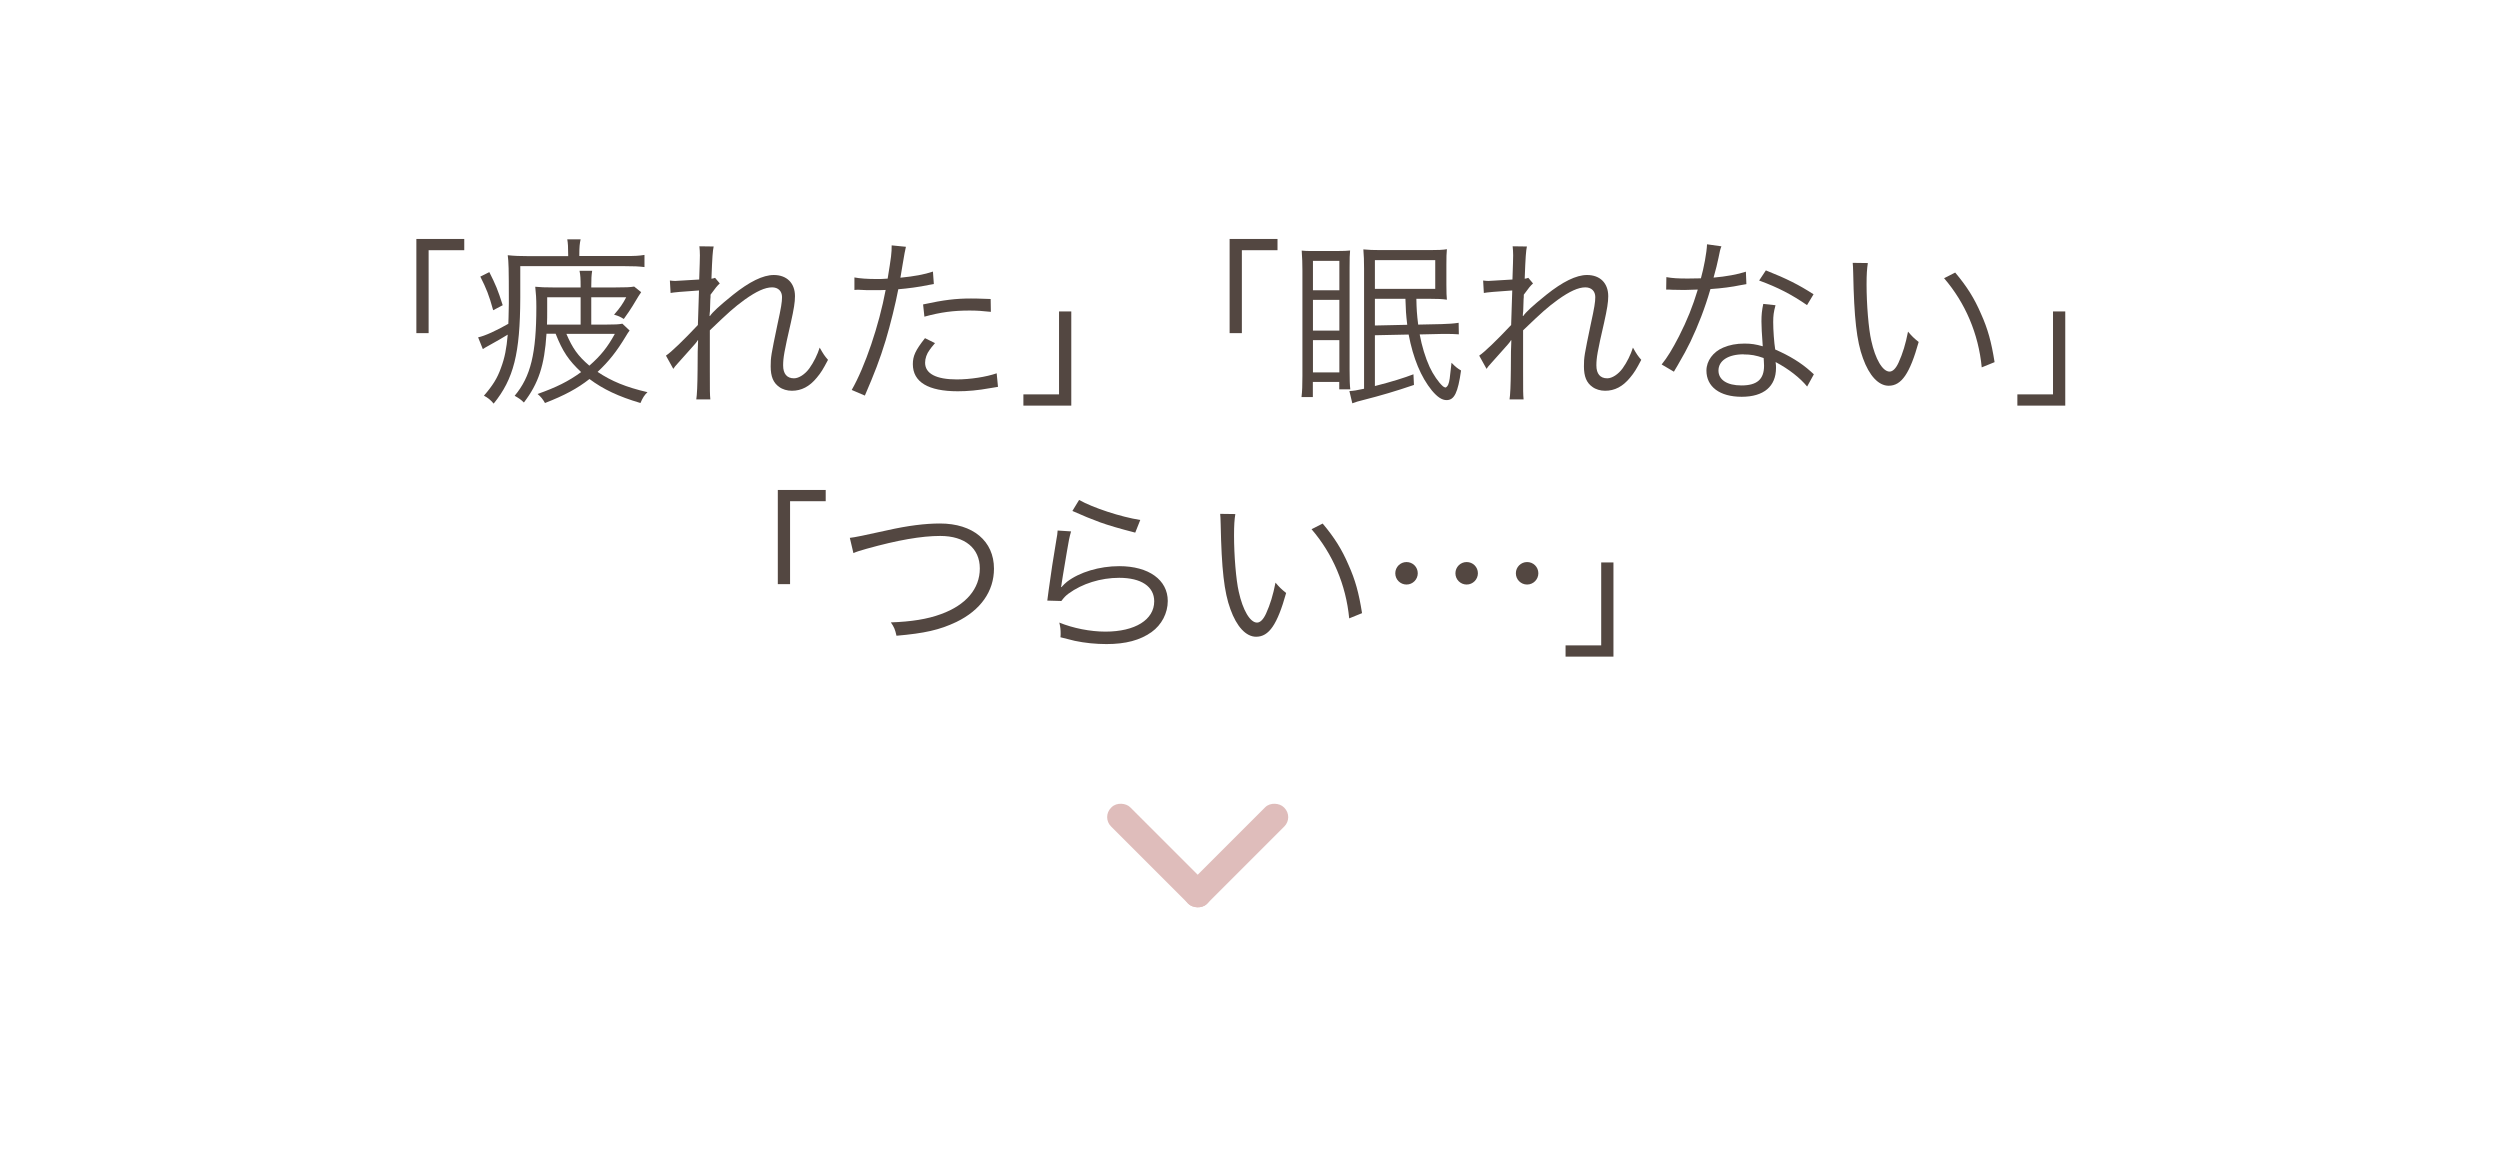 <?xml version="1.0" encoding="UTF-8"?><svg id="_レイヤー_2" xmlns="http://www.w3.org/2000/svg" xmlns:xlink="http://www.w3.org/1999/xlink" viewBox="0 0 249 115"><defs><style>.cls-1{fill:#534741;}.cls-2{fill:#dfbdbb;}.cls-3{fill:#fff;filter:url(#drop-shadow-1);}</style><filter id="drop-shadow-1" x="0" y="0" width="249" height="115" filterUnits="userSpaceOnUse"><feOffset dx="5" dy="5"/><feGaussianBlur result="blur" stdDeviation="3"/><feFlood flood-color="#000" flood-opacity=".3"/><feComposite in2="blur" operator="in"/><feComposite in="SourceGraphic"/></filter></defs><g id="back"><path class="cls-3" d="M224.29,4.38H14.29c-5.5,0-10,4.5-10,10v66c0,5.5,4.5,10,10,10h95.12l9.88,9.77,9.88-9.77h95.12c5.5,0,10-4.5,10-10V14.38c0-5.5-4.5-10-10-10Z"/><path class="cls-1" d="M41.47,33.18v-9.38h4.77v1.12h-3.55v8.26h-1.22Z"/><path class="cls-1" d="M56.59,25.37c0-.76-.02-1.13-.09-1.53h1.33c-.09.4-.13.74-.13,1.53v.13h4.56c1.04,0,1.37-.02,1.93-.11v1.21c-.63-.07-1.01-.09-1.93-.09h-10.44v3.17c-.02,5.53-.65,8.05-2.65,10.52-.34-.4-.58-.58-.97-.79.86-.99,1.33-1.73,1.69-2.75.38-1.01.56-1.93.68-3.33-.38.23-1.26.76-1.94,1.12-.18.09-.47.27-.54.32l-.47-1.17c.67-.14,1.84-.68,3.01-1.35.02-.34.02-.65.05-2.02v-.31c0-3.17-.02-3.82-.11-4.5.67.07,1.21.09,2,.09h4.02v-.13ZM48.74,27.11c.61,1.21.85,1.76,1.33,3.29l-.95.5c-.41-1.49-.67-2.14-1.28-3.35l.9-.45ZM54.43,33.25c-.2,3.15-.79,4.93-2.25,6.84-.32-.31-.47-.41-.92-.67,1.6-1.91,2.16-4.21,2.16-8.86,0-.81-.04-1.37-.11-2,.52.05.97.07,1.82.07h2.7v-.11c0-.76-.02-1.12-.11-1.55h1.26c-.07.43-.09.81-.09,1.55v.11h2.34c1.13,0,1.55-.02,1.93-.09l.7.56q-.13.16-.85,1.37c-.22.36-.49.76-.88,1.3-.38-.23-.5-.29-.97-.43.59-.67.86-1.06,1.21-1.73h-3.48v2.72h1.44c.95,0,1.28-.02,1.66-.09l.72.68c-.14.18-.22.31-.4.61-.88,1.46-1.67,2.47-2.79,3.51,1.37.92,2.84,1.53,4.97,2.02-.31.29-.49.58-.7,1.08-2.2-.65-3.71-1.37-5.08-2.39-1.19.94-2.5,1.64-4.43,2.39-.2-.36-.41-.63-.74-.9,1.85-.65,3.08-1.26,4.34-2.18-1.26-1.19-1.84-2.05-2.54-3.82h-.92ZM57.83,32.33v-2.72h-3.33v1.46c0,.41,0,.68-.02,1.26h3.35ZM56.41,33.25c.61,1.42,1.13,2.18,2.29,3.17,1.13-.99,1.8-1.82,2.54-3.17h-4.83Z"/><path class="cls-1" d="M66.34,35.41c.5-.32,1.8-1.58,3.17-3.04.02-.72.05-1.85.11-3.44q-2.41.16-2.83.25l-.07-1.24c.29.04.4.04.56.04.05,0,.85-.05,2.36-.14.05-1.37.07-2.18.07-2.41,0-.38-.02-.54-.05-.9l1.42.02c-.09.43-.14,1.01-.22,3.21.16-.02.22-.04.36-.09l.47.56c-.23.2-.45.47-.92,1.12,0,.2,0,.34-.02.45q-.02.36-.04,1.21s0,.07-.02.16c0,.14-.02.18-.02.29l.04.02c.27-.4.88-.97,2.29-2.11,1.64-1.31,2.99-1.98,4.07-1.98,1.3,0,2.11.81,2.11,2.11,0,.61-.11,1.28-.41,2.63-.67,2.9-.77,3.53-.77,4.27,0,.83.38,1.28,1.08,1.28.49,0,1.1-.4,1.53-.99.45-.63.81-1.37,1.03-2.07.38.67.49.83.83,1.22-.5.95-.7,1.28-1.12,1.78-.72.88-1.53,1.3-2.48,1.3-.47,0-.94-.14-1.26-.38-.59-.41-.85-1.04-.85-2.05,0-.92.04-1.12.68-4.2.36-1.64.45-2.21.45-2.7,0-.59-.38-.97-.99-.97-.7,0-1.57.4-2.72,1.22-1.08.79-1.58,1.24-3.48,3.06v3.89c0,2.3,0,2.45.05,2.99h-1.4q.11-.67.13-2.97,0-2.11.05-2.92h-.04c-.07.14-.13.2-.32.43q-.27.31-.88.99c-.2.22-.45.5-.76.85-.29.32-.34.38-.47.58l-.72-1.3Z"/><path class="cls-1" d="M85.08,27.63c.58.11,1.3.16,2.25.16.36,0,.56,0,1.08-.04.36-2.21.4-2.52.4-3.31l1.42.14q-.11.43-.32,1.71c-.09.58-.14.83-.23,1.37,1.4-.14,2.38-.32,3.24-.61l.09,1.24q-.14.02-.5.09c-.92.2-2.16.36-3.04.43-.27,1.42-.77,3.46-1.26,5.1-.59,1.93-1.12,3.29-2.07,5.49l-1.31-.56c1.33-2.32,2.72-6.43,3.38-9.96-.36.02-.58.02-1.24.02-.63,0-.79,0-1.49-.04h-.07s-.14,0-.31.02v-1.26ZM93.13,34.17c-.36.43-.41.49-.54.68-.29.38-.45.85-.45,1.28,0,1.08,1.1,1.66,3.15,1.66,1.35,0,2.95-.25,3.98-.61l.13,1.35q-.2.04-.79.13c-1.21.22-2.25.31-3.21.31-2.95,0-4.48-.92-4.48-2.7,0-.81.25-1.37,1.21-2.59l1.01.5ZM98.69,31.06c-.86-.09-1.37-.13-2.12-.13-1.6,0-2.86.16-4.5.61l-.13-1.22c2.09-.45,3.26-.59,4.77-.59.34,0,.61,0,1.96.05l.02,1.28Z"/><path class="cls-1" d="M106.7,31.02v9.38h-4.77v-1.12h3.55v-8.26h1.22Z"/><path class="cls-1" d="M122.47,33.18v-9.38h4.77v1.12h-3.55v8.26h-1.22Z"/><path class="cls-1" d="M129.63,39.55c.07-.58.09-1.17.09-2.11v-10.52c0-.68-.02-1.22-.07-1.96.32.04.54.04,1.33.04h2.18c.74,0,.99-.02,1.31-.05-.04.38-.05.77-.05,1.8v10.07c0,1.01.02,1.55.07,1.96h-1.1v-.74h-2.63v1.51h-1.13ZM130.77,28.91h2.63v-2.93h-2.63v2.93ZM130.77,32.93h2.63v-3.06h-2.63v3.06ZM130.77,37.09h2.63v-3.21h-2.63v3.21ZM136.94,33.41v5.04c1.75-.45,2.74-.76,3.84-1.17l.05,1.06c-1.78.61-3.31,1.06-5.08,1.51-.47.11-.68.18-1.06.32l-.29-1.22c.41-.02.72-.07,1.46-.23v-12.01c0-.7-.02-1.28-.07-1.87.49.05,1.01.07,1.76.07h4.83c.83,0,1.35-.02,1.73-.09-.04.43-.05.77-.05,1.55v2c0,.79.02,1.15.05,1.48-.43-.07-.97-.09-1.76-.09h-1.28c.02,1.04.05,1.53.18,2.57l2.34-.05c.67-.02,1.19-.05,1.69-.13l.02,1.15c-.52-.04-.76-.04-1.3-.04h-.4l-2.2.05c.22,1.17.56,2.3.99,3.24.34.74.9,1.55,1.31,1.91.11.09.14.11.29.14.22-.13.32-.36.4-.9q.14-1.1.18-1.57c.4.41.59.56.95.77-.31,2.21-.67,2.95-1.44,2.95-.47,0-.92-.31-1.46-.95-1.1-1.35-1.87-3.22-2.32-5.58l-3.37.07ZM136.94,28.77h6.01v-2.86h-6.01v2.86ZM140.16,32.35c-.13-1.12-.14-1.4-.18-2.59h-3.04v2.66l3.22-.07Z"/><path class="cls-1" d="M147.34,35.41c.5-.32,1.8-1.58,3.17-3.04.02-.72.05-1.85.11-3.44q-2.41.16-2.83.25l-.07-1.24c.29.04.4.04.56.04.05,0,.85-.05,2.36-.14.05-1.37.07-2.18.07-2.41,0-.38-.02-.54-.05-.9l1.42.02c-.09.43-.14,1.01-.22,3.21.16-.02.22-.04.36-.09l.47.56c-.23.2-.45.47-.92,1.12,0,.2,0,.34-.02.45q-.02.36-.04,1.21s0,.07-.02.16c0,.14-.02.18-.02.29l.04.02c.27-.4.88-.97,2.29-2.11,1.64-1.31,2.99-1.98,4.07-1.98,1.3,0,2.11.81,2.11,2.11,0,.61-.11,1.28-.41,2.63-.67,2.9-.77,3.53-.77,4.27,0,.83.38,1.28,1.08,1.28.49,0,1.1-.4,1.53-.99.45-.63.81-1.37,1.03-2.07.38.67.49.83.83,1.22-.5.95-.7,1.28-1.12,1.78-.72.88-1.53,1.3-2.48,1.3-.47,0-.94-.14-1.26-.38-.59-.41-.85-1.04-.85-2.05,0-.92.04-1.12.68-4.2.36-1.64.45-2.21.45-2.7,0-.59-.38-.97-.99-.97-.7,0-1.57.4-2.72,1.22-1.08.79-1.58,1.24-3.48,3.06v3.89c0,2.3,0,2.45.05,2.99h-1.4q.11-.67.13-2.97,0-2.11.05-2.92h-.04c-.07.14-.13.2-.32.43q-.27.31-.88.99c-.2.22-.45.5-.76.85-.29.32-.34.38-.47.58l-.72-1.3Z"/><path class="cls-1" d="M171.45,24.54c-.13.34-.14.41-.29,1.15-.13.61-.23,1.04-.49,1.96,1.26-.11,2.4-.32,3.22-.59l.05,1.24q-.2.04-.63.11c-.74.16-1.85.31-2.95.38-.56,1.93-1.21,3.6-2,5.26-.43.86-.59,1.17-1.28,2.36-.16.25-.27.47-.36.61l-1.22-.72c.58-.72,1.06-1.51,1.73-2.81.83-1.64,1.35-2.94,1.87-4.65-.45.02-1.06.04-1.33.04-.31,0-.92-.02-1.19-.02-.2-.02-.34-.02-.4-.02h-.23l.02-1.24c.61.11,1.15.14,2.14.14.36,0,.95-.02,1.3-.02.29-1.03.58-2.56.61-3.39l1.42.2ZM180,38.51c-.7-.86-1.84-1.76-3.15-2.45.04.29.04.4.04.58,0,1.85-1.22,2.88-3.42,2.88s-3.51-1.01-3.51-2.61c0-.97.67-1.87,1.67-2.29.63-.27,1.31-.4,2.12-.4.67,0,1.12.07,1.82.27-.09-1.17-.13-2.02-.13-2.47,0-.65.04-1.08.18-1.75l1.22.13c-.18.67-.23,1.04-.23,1.67,0,.81.09,2.05.2,2.74,1.44.63,2.56,1.31,3.53,2.18q.2.2.32.29l-.67,1.22ZM173.66,35.29c-1.53,0-2.5.63-2.5,1.62,0,.92.86,1.48,2.29,1.48,1.55,0,2.25-.61,2.25-1.96,0-.22-.04-.77-.04-.77-.76-.27-1.28-.36-2-.36ZM179.98,30.39c-1.51-1.04-2.88-1.76-4.77-2.45l.67-1.01c2.09.83,3.29,1.44,4.75,2.38l-.65,1.08Z"/><path class="cls-1" d="M186.04,26.19c-.09.56-.13,1.15-.13,2.14,0,1.98.2,4.45.47,5.6.4,1.84,1.13,3.08,1.82,3.08.32,0,.63-.31.9-.9.41-.9.7-1.85.94-3.08.4.47.56.63,1.06,1.03-.88,3.15-1.71,4.36-2.99,4.36-1.01,0-1.94-1.01-2.56-2.74-.63-1.71-.88-4.02-.97-8.44-.02-.68-.02-.74-.05-1.06l1.51.02ZM194.74,27.15c1.17,1.39,1.91,2.57,2.57,4.11.68,1.51,1.03,2.79,1.35,4.81l-1.28.52c-.32-3.35-1.64-6.43-3.75-8.88l1.1-.56Z"/><path class="cls-1" d="M205.7,31.02v9.38h-4.77v-1.12h3.55v-8.26h1.22Z"/><path class="cls-1" d="M77.47,58.18v-9.38h4.77v1.12h-3.55v8.26h-1.22Z"/><path class="cls-1" d="M84.65,53.57q.54-.04,3.75-.76c2-.45,3.73-.67,5.22-.67,3.29,0,5.38,1.75,5.38,4.5,0,2.25-1.33,4.14-3.75,5.31-1.66.79-3.17,1.13-5.96,1.37-.14-.63-.23-.85-.56-1.33,2.02-.07,3.64-.32,5.01-.83,2.47-.9,3.85-2.52,3.85-4.54s-1.49-3.24-3.94-3.24c-1.87,0-4.23.41-7.35,1.28-.76.22-.99.29-1.3.43l-.36-1.53Z"/><path class="cls-1" d="M106.68,52.92c-.16.56-.25.99-.41,1.98-.43,2.61-.47,2.74-.52,3.15-.02.22-.04.25-.07.41l.04.02c.23-.25.36-.38.56-.54,1.24-.95,3.22-1.55,5.2-1.55,2.94,0,4.83,1.37,4.83,3.47,0,1.21-.61,2.38-1.62,3.1-1.15.81-2.57,1.19-4.48,1.19-1.08,0-2.16-.11-3.15-.32q-.34-.09-1.44-.36c.02-.16.02-.27.02-.34,0-.41-.02-.65-.13-1.12,1.37.56,3.08.9,4.59.9,2.97,0,4.86-1.19,4.86-3.02,0-1.48-1.3-2.34-3.49-2.34-1.84,0-3.69.58-5.04,1.57-.29.22-.41.34-.72.74l-1.4-.04c.05-.32.07-.49.14-1.06.18-1.37.5-3.46.76-4.97.09-.49.11-.63.13-.95l1.37.09ZM107.47,49.79c1.4.79,4.14,1.69,6.1,2l-.5,1.26q-2.3-.59-3.51-1.03t-2.75-1.13l.67-1.1Z"/><path class="cls-1" d="M123.04,51.19c-.09.56-.13,1.15-.13,2.14,0,1.98.2,4.45.47,5.6.4,1.84,1.13,3.08,1.82,3.08.32,0,.63-.31.9-.9.41-.9.7-1.85.94-3.08.4.47.56.63,1.06,1.03-.88,3.15-1.71,4.36-2.99,4.36-1.01,0-1.94-1.01-2.56-2.74-.63-1.71-.88-4.02-.97-8.44-.02-.68-.02-.74-.05-1.06l1.51.02ZM131.74,52.15c1.17,1.39,1.91,2.57,2.57,4.11.68,1.51,1.03,2.79,1.35,4.81l-1.28.52c-.32-3.35-1.64-6.43-3.75-8.88l1.1-.56Z"/><path class="cls-1" d="M141.21,57.1c0,.61-.5,1.12-1.12,1.12s-1.12-.5-1.12-1.12.5-1.12,1.12-1.12,1.12.49,1.12,1.12ZM147.2,57.1c0,.61-.5,1.12-1.12,1.12s-1.12-.5-1.12-1.12.5-1.12,1.12-1.12,1.12.49,1.12,1.12ZM153.22,57.1c0,.61-.5,1.12-1.12,1.12s-1.12-.5-1.12-1.12.5-1.12,1.12-1.12,1.12.49,1.12,1.12Z"/><path class="cls-1" d="M160.7,56.02v9.38h-4.77v-1.12h3.55v-8.26h1.22Z"/><rect class="cls-2" x="116.35" y="83.86" width="13.52" height="2.7" rx="1.31" ry="1.31" transform="translate(-24.19 112.01) rotate(-45)"/><rect class="cls-2" x="114.11" y="78.45" width="2.7" height="13.52" rx="1.31" ry="1.31" transform="translate(-26.43 106.6) rotate(-45)"/></g></svg>